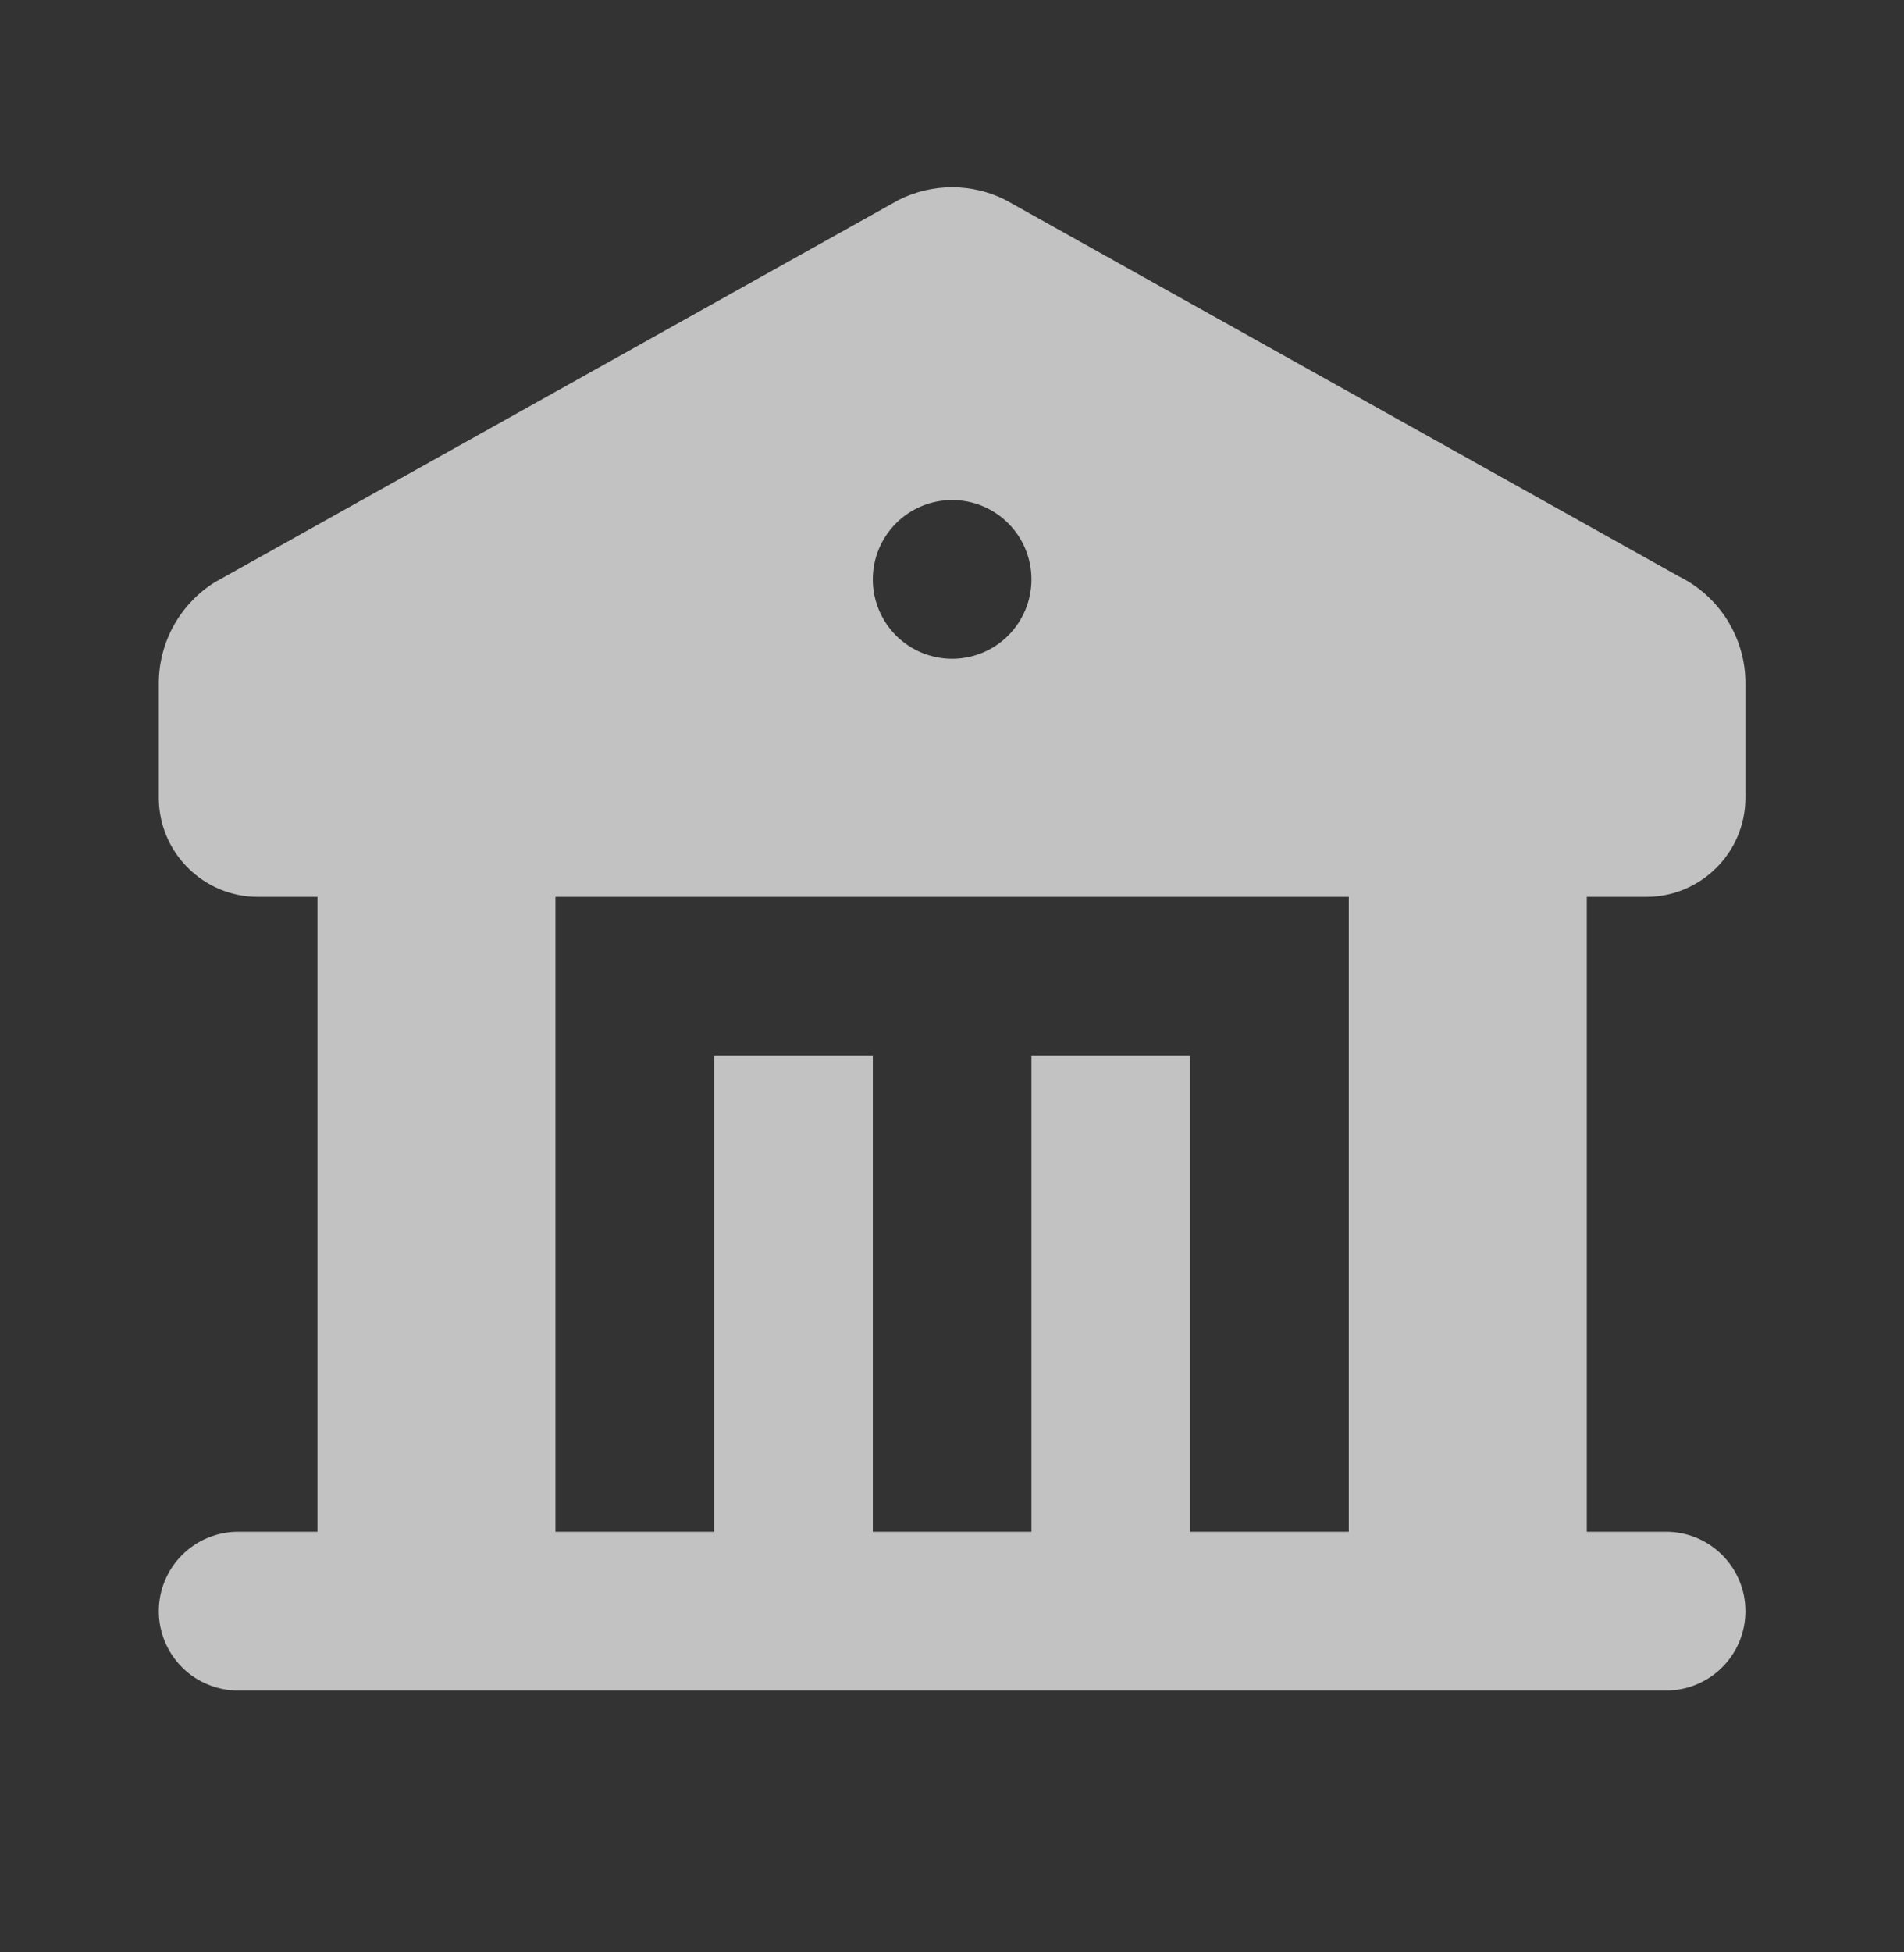 <svg width="40" height="41" viewBox="0 0 40 41" fill="none" xmlns="http://www.w3.org/2000/svg">
<rect x="0" y="0" width="40" height="41" fill="#333333" stroke="none"/>
<g clip-path="url(#clip0_22336_14487)">
<path fill-rule="evenodd" clip-rule="evenodd" d="M21.119 4.196L35.286 12.112C35.702 12.32 36.052 12.639 36.296 13.035C36.54 13.43 36.67 13.886 36.669 14.351V16.751C36.669 17.901 35.736 18.834 34.586 18.834H33.336V32.167H35.003C35.445 32.167 35.869 32.343 36.181 32.656C36.494 32.968 36.669 33.392 36.669 33.834C36.669 34.276 36.494 34.7 36.181 35.013C35.869 35.325 35.445 35.501 35.003 35.501H5.003C4.561 35.501 4.137 35.325 3.824 35.013C3.512 34.7 3.336 34.276 3.336 33.834C3.336 33.392 3.512 32.968 3.824 32.656C4.137 32.343 4.561 32.167 5.003 32.167H6.669V18.834H5.419C4.269 18.834 3.336 17.901 3.336 16.751V14.351C3.336 13.481 3.786 12.681 4.513 12.227L18.884 4.196C19.232 4.022 19.614 3.932 20.003 3.932C20.391 3.932 20.772 4.022 21.119 4.196ZM28.336 18.834H11.669V32.167H15.003V22.167H18.336V32.167H21.669V22.167H25.003V32.167H28.336V18.834ZM20.003 10.501C19.561 10.501 19.137 10.676 18.824 10.989C18.512 11.301 18.336 11.725 18.336 12.167C18.336 12.609 18.512 13.033 18.824 13.346C19.137 13.659 19.561 13.834 20.003 13.834C20.445 13.834 20.869 13.659 21.181 13.346C21.494 13.033 21.669 12.609 21.669 12.167C21.669 11.725 21.494 11.301 21.181 10.989C20.869 10.676 20.445 10.501 20.003 10.501Z" fill="white" fill-opacity="0.7"/>
</g>
<defs>
<clipPath id="clip0_22336_14487">
<rect width="40" height="40" fill="white" transform="translate(0 0.5)"/>
</clipPath>
</defs>
</svg>
